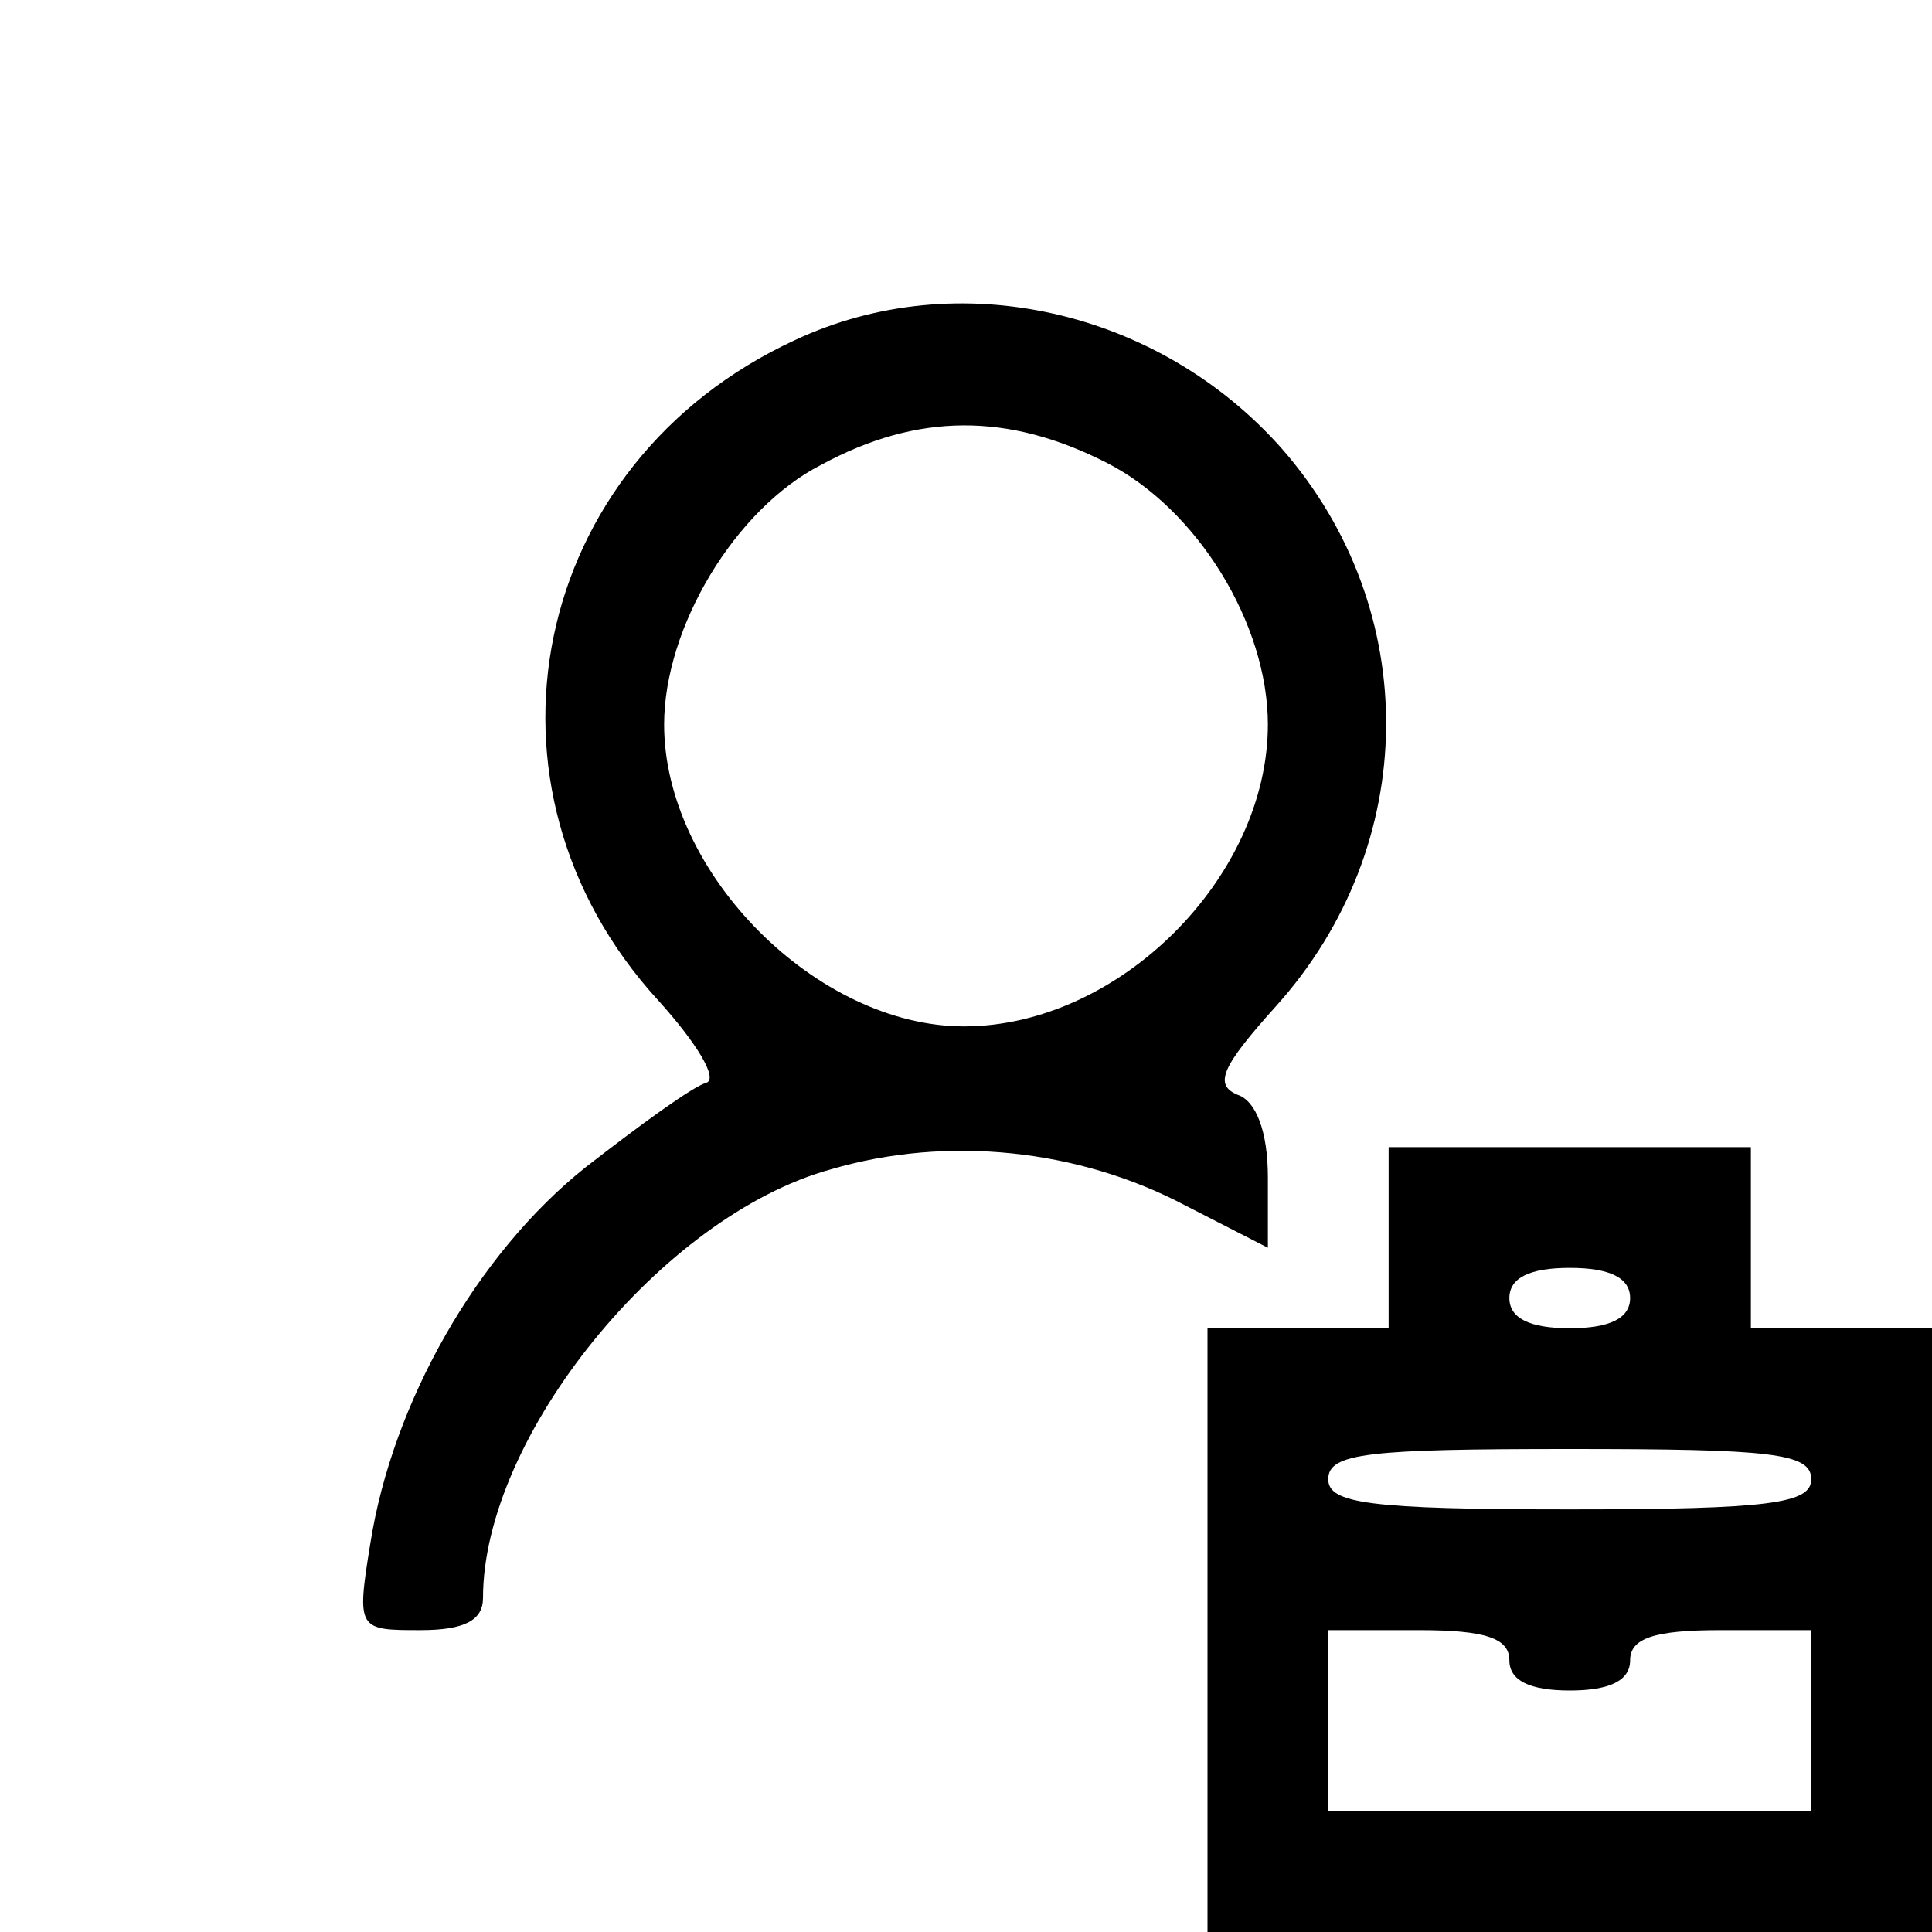<?xml version="1.0" standalone="no"?>
<!DOCTYPE svg PUBLIC "-//W3C//DTD SVG 20010904//EN"
 "http://www.w3.org/TR/2001/REC-SVG-20010904/DTD/svg10.dtd">
<svg version="1.0" xmlns="http://www.w3.org/2000/svg"
 width="96pt" height="96pt" viewBox="0 0 96 96"
 preserveAspectRatio="xMidYMid meet">

<g transform="translate(0,96) scale(0.1,-0.1)"
fill="#000000" stroke="none">
<path d="M395 791 c-132 -61 -165 -222 -68 -328 19 -21 30 -39 24 -41 -7 -2
-33 -21 -60 -42 -54 -43 -96 -117 -107 -187 -7 -43 -6 -43 25 -43 22 0 31 5
31 16 0 80 89 190 173 213 58 17 123 10 176 -18 l41 -21 0 35 c0 23 -6 38 -15
41 -12 5 -8 14 19 44 72 80 73 197 3 277 -61 69 -161 92 -242 54z m155 -61
c45 -23 80 -80 80 -130 0 -76 -74 -150 -151 -150 -73 0 -149 76 -149 150 0 48
35 107 78 129 48 26 93 26 142 1z"/>
<path d="M690 345 l0 -45 -45 0 -45 0 0 -150 0 -150 180 0 180 0 0 150 0 150
-45 0 -45 0 0 45 0 45 -90 0 -90 0 0 -45z m120 -30 c0 -10 -10 -15 -30 -15
-20 0 -30 5 -30 15 0 10 10 15 30 15 20 0 30 -5 30 -15z m90 -90 c0 -12 -20
-15 -120 -15 -100 0 -120 3 -120 15 0 13 20 15 120 15 100 0 120 -2 120 -15z
m-150 -90 c0 -10 10 -15 30 -15 20 0 30 5 30 15 0 11 12 15 45 15 l45 0 0 -45
0 -45 -120 0 -120 0 0 45 0 45 45 0 c33 0 45 -4 45 -15z"/>
</g>
</svg>
